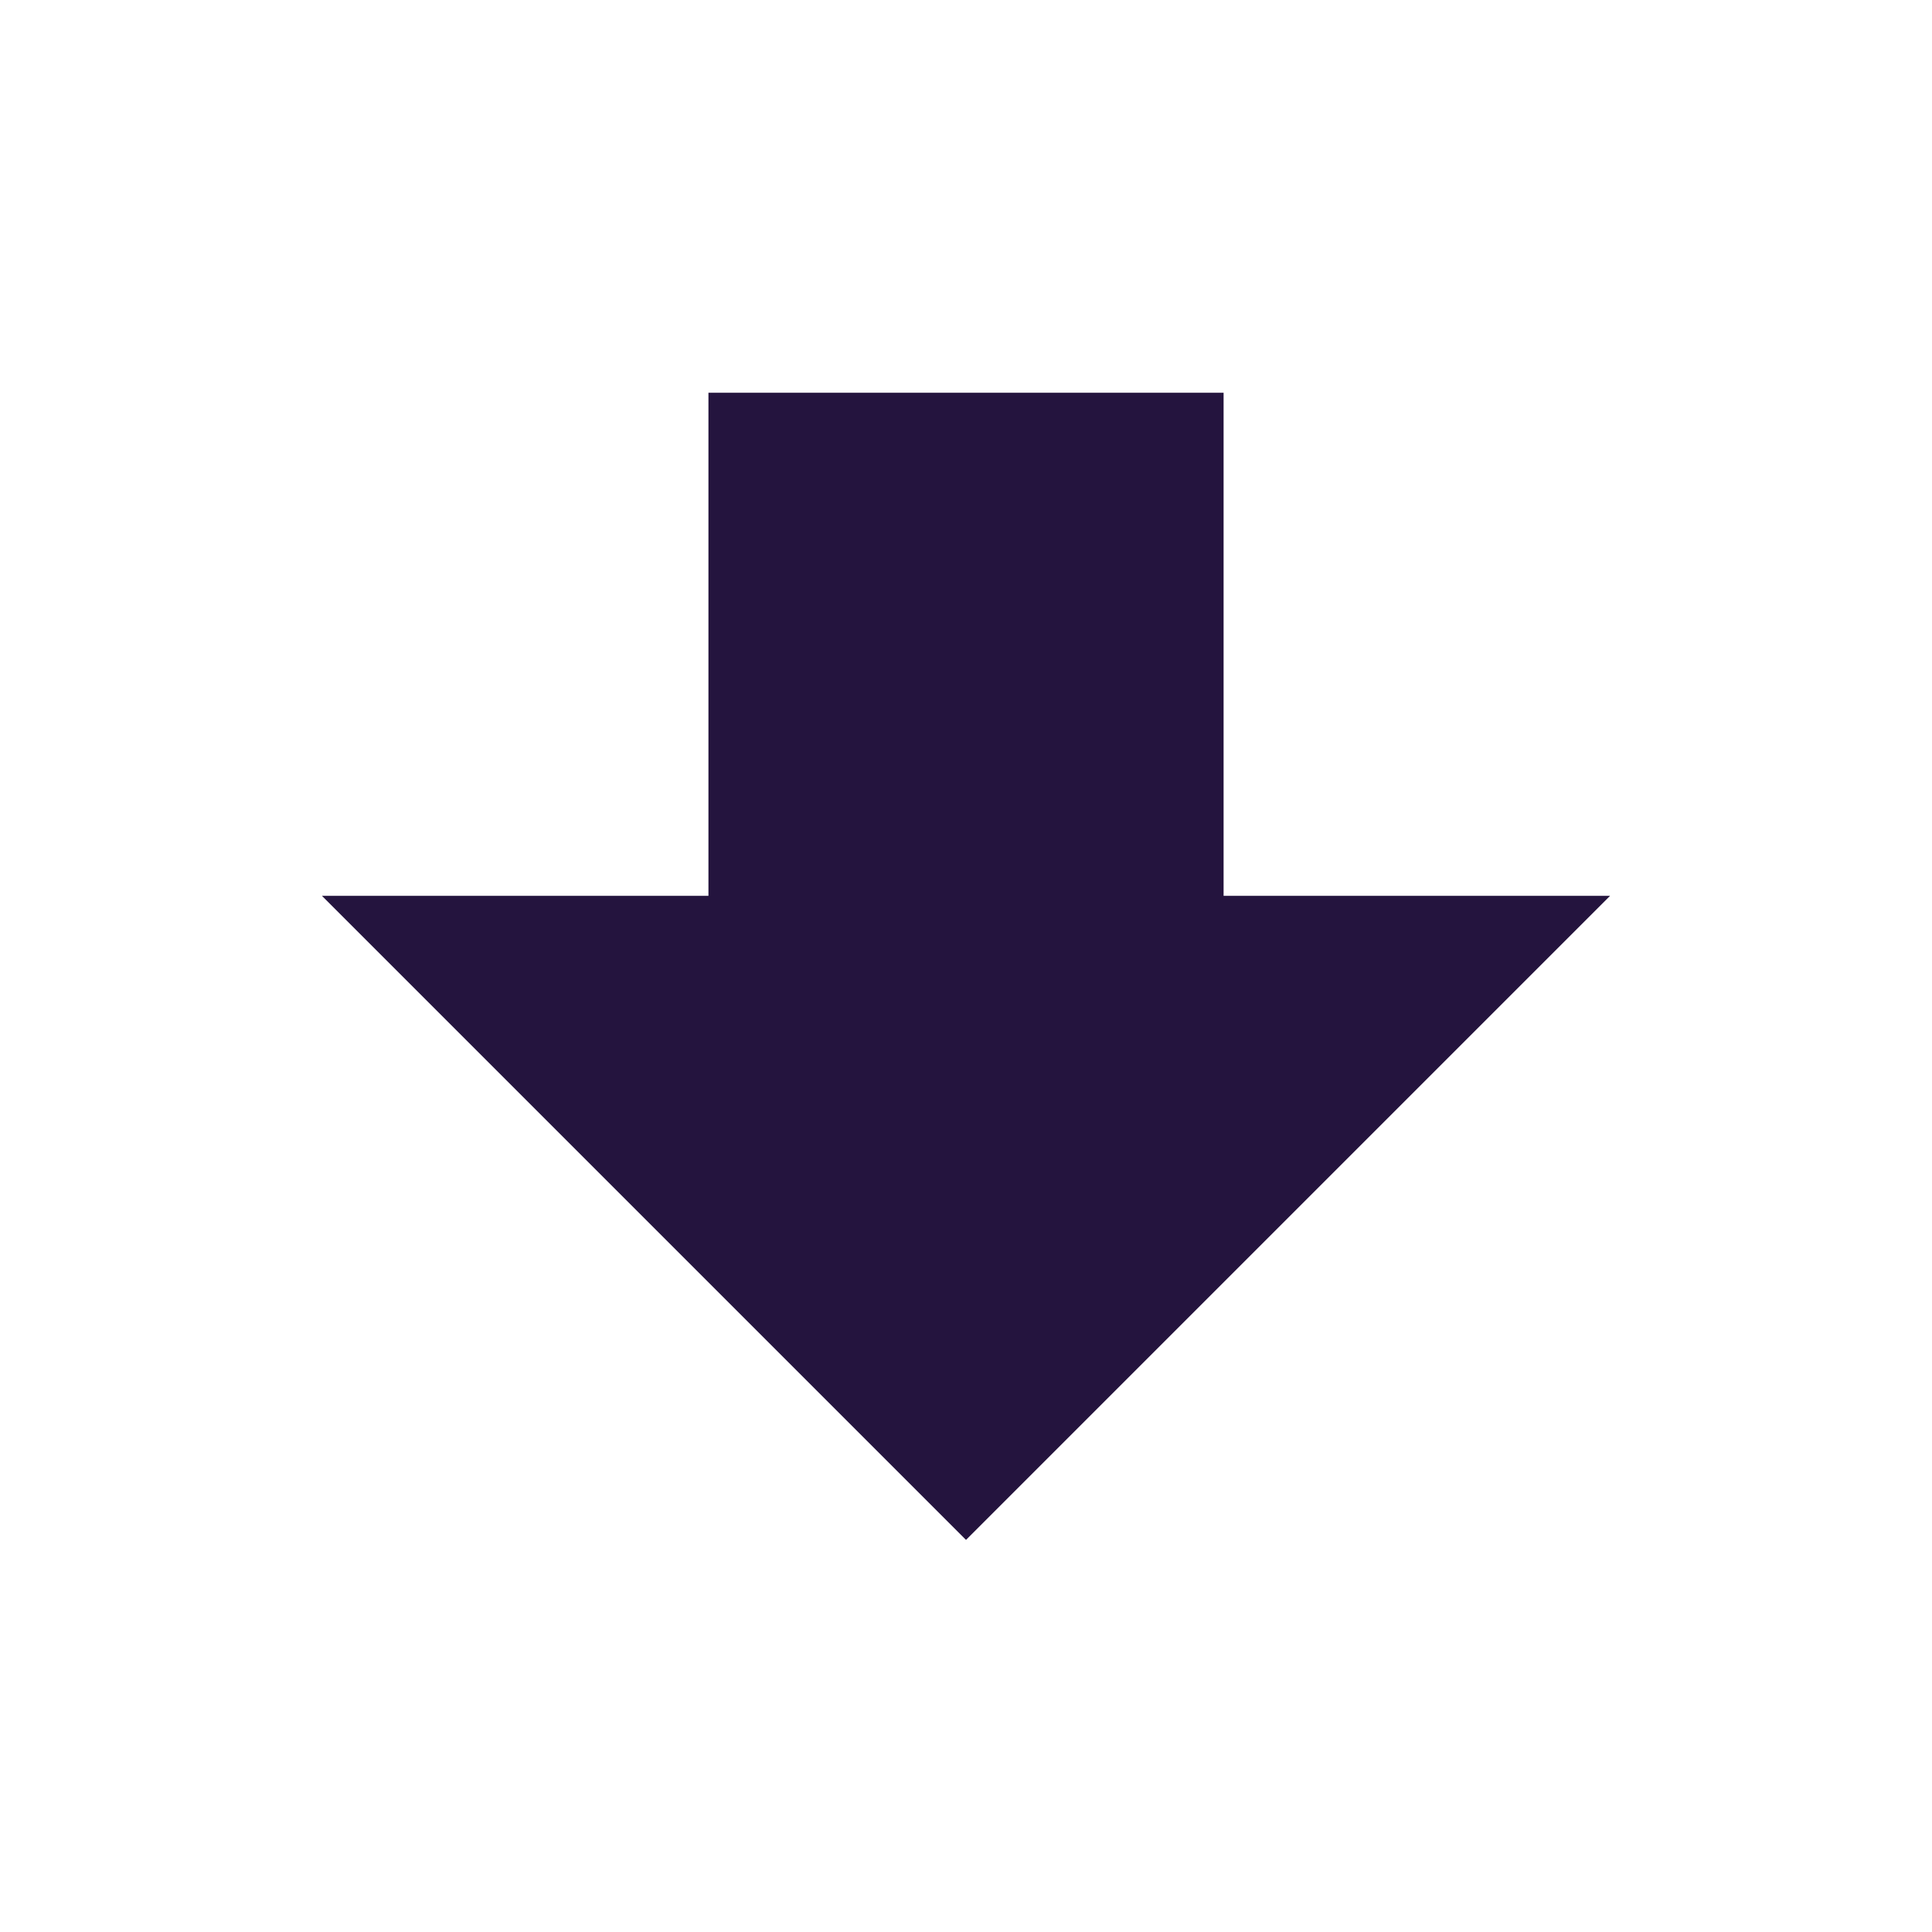 <?xml version="1.0" encoding="UTF-8" standalone="no"?>
<svg
   xmlns:dc="http://purl.org/dc/elements/1.1/"
   xmlns:cc="http://creativecommons.org/ns#"
   xmlns:rdf="http://www.w3.org/1999/02/22-rdf-syntax-ns#"
   xmlns:svg="http://www.w3.org/2000/svg"
   xmlns="http://www.w3.org/2000/svg"
   xmlns:sodipodi="http://sodipodi.sourceforge.net/DTD/sodipodi-0.dtd"
   xmlns:inkscape="http://www.inkscape.org/namespaces/inkscape"
   version="1.1"
   width="48"
   height="48"
   viewBox="0 0 48 48"
   id="svg2"
   inkscape:version="0.91 r"
   sodipodi:docname="ic_download.svg">
  <defs
     id="defs8" />
  <sodipodi:namedview
     pagecolor="#ffffff"
     bordercolor="#666666"
     borderopacity="1"
     objecttolerance="10"
     gridtolerance="10"
     guidetolerance="10"
     inkscape:pageopacity="0"
     inkscape:pageshadow="2"
     inkscape:window-width="1920"
     inkscape:window-height="1025"
     id="namedview6"
     showgrid="false"
     inkscape:zoom="5.8008514"
     inkscape:cx="37.164276"
     inkscape:cy="5.5421086"
     inkscape:window-x="0"
     inkscape:window-y="33"
     inkscape:window-maximized="1"
     inkscape:current-layer="g8070"
     showguides="false" />
  <g
     id="g8081"
     transform="matrix(0.554,0,0,0.554,14.281,-1.719)">
    <g
       transform="matrix(0.062,0,0,0.062,-942.703,53.21)"
       inkscape:export-ydpi="2.4252408"
       inkscape:export-xdpi="2.4252408"
       inkscape:export-filename="/home/com.albul/Downloads/dd.png"
       id="g4297">
      <g
         transform="matrix(0.377,0,0,0.377,11621.873,-3168.757)"
         id="g4304" />
    </g>
    <g
       id="g8070"
       transform="matrix(0.759,0,0,0.759,-6.744,22.151)">
      <path
         inkscape:connector-curvature="0"
         id="path4"
         d="m 32,65.89 38.057,-38.057 -22.838,0 0,-29.724 -30.438,0 0,29.724 -22.838,0 38.057,38.057 z"
         style="fill:#24143e;fill-opacity:1" />
    </g>
  </g>
</svg>
